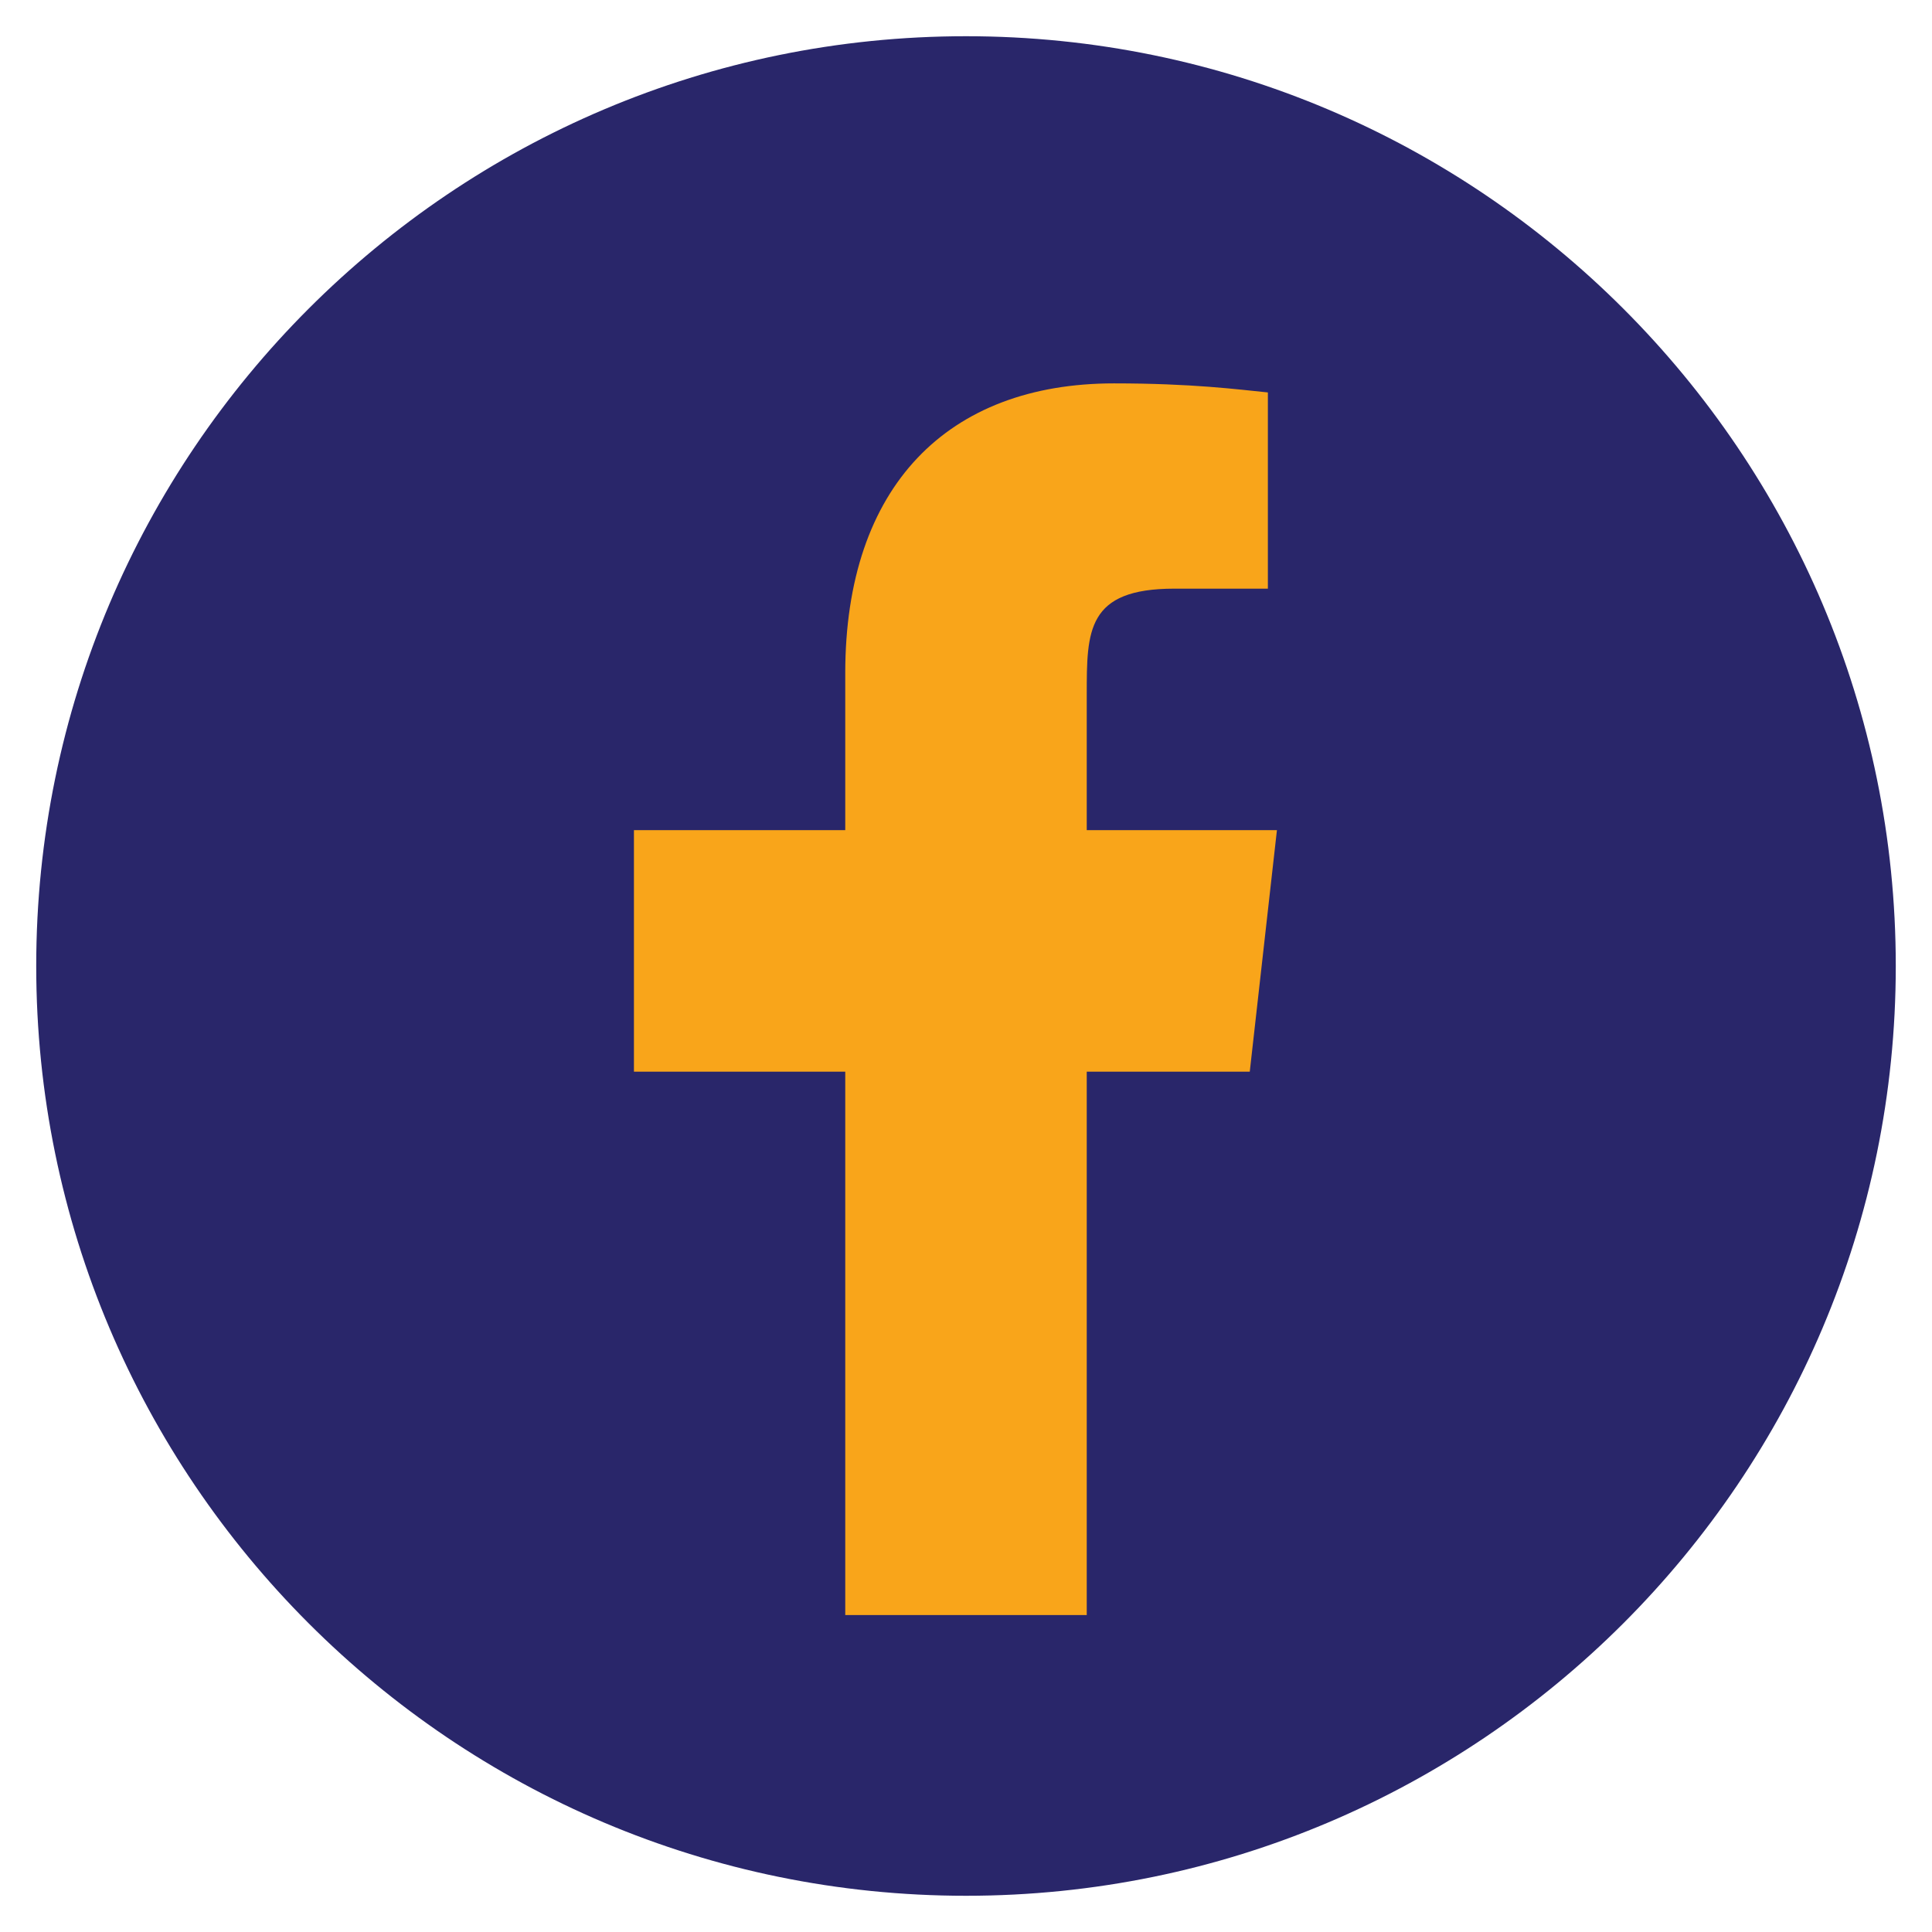 <?xml version="1.0" encoding="UTF-8"?>
<svg id="Layer_1" xmlns="http://www.w3.org/2000/svg" version="1.1" viewBox="0 0 64 64">
  <!-- Generator: Adobe Illustrator 29.0.1, SVG Export Plug-In . SVG Version: 2.1.0 Build 192)  -->
  <defs>
    <style>
      .st0 {
        fill: #f9a51a;
      }

      .st1 {
        fill: #29266a;
      }
    </style>
  </defs>
  <path class="st1" d="M32,62.8h0C15,62.8,1.2,49,1.2,32h0C1.2,15,15,1.2,32,1.2h0c17,0,30.8,13.8,30.8,30.8h0c0,17-13.8,30.8-30.8,30.8Z"/>
  <path class="st0" d="M36,53.5v-18h5.4l.9-8h-6.3v-4.5c0-2.1,0-3.5,2.9-3.5h3.1v-6.5c-1-.1-2.5-.3-5.1-.3-5.5,0-8.9,3.4-8.9,9.6v5.2h-7v8h7v18s8,0,8,0Z"/>
</svg>